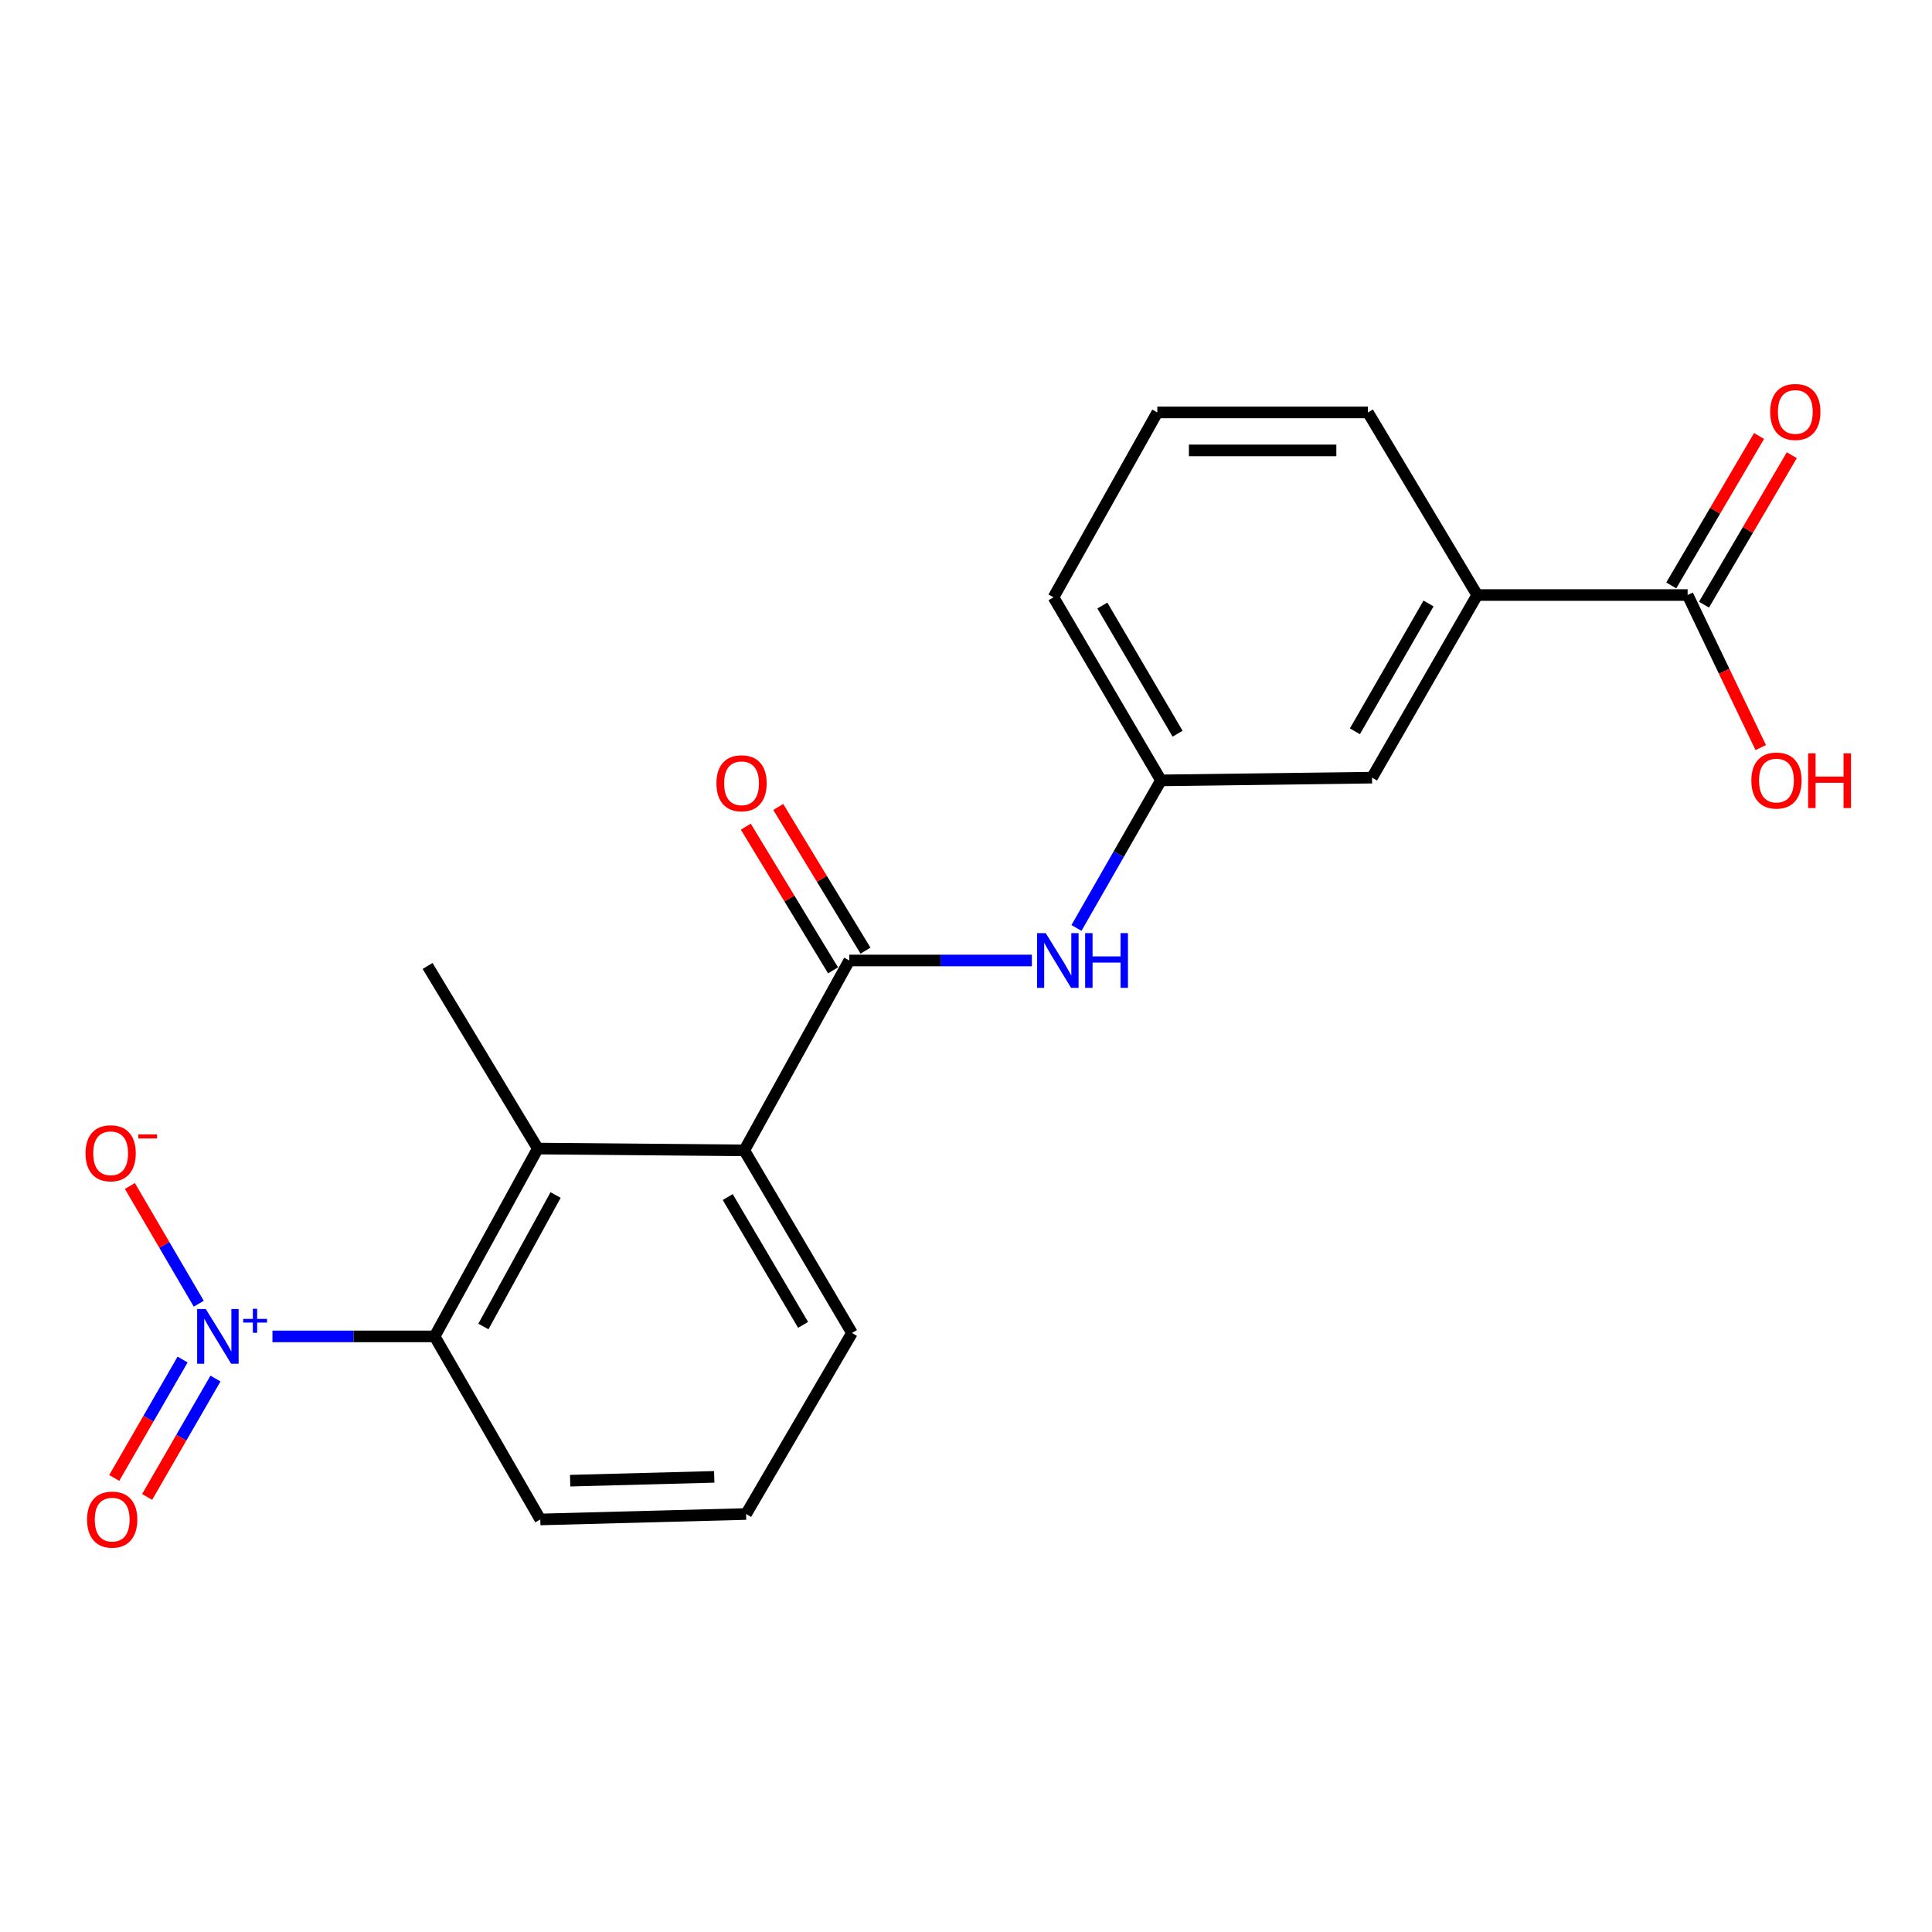 <?xml version='1.0' encoding='iso-8859-1'?>
<svg version='1.1' baseProfile='full'
              xmlns='http://www.w3.org/2000/svg'
                      xmlns:rdkit='http://www.rdkit.org/xml'
                      xmlns:xlink='http://www.w3.org/1999/xlink'
                  xml:space='preserve'
width='1000px' height='1000px' viewBox='0 0 1000 1000'>
<!-- END OF HEADER -->
<rect style='opacity:1.0;fill:#FFFFFF;stroke:none' width='1000' height='1000' x='0' y='0'> </rect>
<path class='bond-1' d='M 141.024,691.718 L 182.997,691.718' style='fill:none;fill-rule:evenodd;stroke:#0000FF;stroke-width:6px;stroke-linecap:butt;stroke-linejoin:miter;stroke-opacity:1' />
<path class='bond-1' d='M 182.997,691.718 L 224.971,691.718' style='fill:none;fill-rule:evenodd;stroke:#000000;stroke-width:6px;stroke-linecap:butt;stroke-linejoin:miter;stroke-opacity:1' />
<path class='bond-7' d='M 102.882,674.81 L 85.055,644.34' style='fill:none;fill-rule:evenodd;stroke:#0000FF;stroke-width:6px;stroke-linecap:butt;stroke-linejoin:miter;stroke-opacity:1' />
<path class='bond-7' d='M 85.055,644.34 L 67.228,613.869' style='fill:none;fill-rule:evenodd;stroke:#FF0000;stroke-width:6px;stroke-linecap:butt;stroke-linejoin:miter;stroke-opacity:1' />
<path class='bond-8' d='M 94.509,703.699 L 76.816,734.342' style='fill:none;fill-rule:evenodd;stroke:#0000FF;stroke-width:6px;stroke-linecap:butt;stroke-linejoin:miter;stroke-opacity:1' />
<path class='bond-8' d='M 76.816,734.342 L 59.124,764.984' style='fill:none;fill-rule:evenodd;stroke:#FF0000;stroke-width:6px;stroke-linecap:butt;stroke-linejoin:miter;stroke-opacity:1' />
<path class='bond-8' d='M 111.53,713.527 L 93.838,744.169' style='fill:none;fill-rule:evenodd;stroke:#0000FF;stroke-width:6px;stroke-linecap:butt;stroke-linejoin:miter;stroke-opacity:1' />
<path class='bond-8' d='M 93.838,744.169 L 76.145,774.812' style='fill:none;fill-rule:evenodd;stroke:#FF0000;stroke-width:6px;stroke-linecap:butt;stroke-linejoin:miter;stroke-opacity:1' />
<path class='bond-0' d='M 439.579,497.147 L 385.244,595.432' style='fill:none;fill-rule:evenodd;stroke:#000000;stroke-width:6px;stroke-linecap:butt;stroke-linejoin:miter;stroke-opacity:1' />
<path class='bond-4' d='M 439.579,497.147 L 486.834,497.147' style='fill:none;fill-rule:evenodd;stroke:#000000;stroke-width:6px;stroke-linecap:butt;stroke-linejoin:miter;stroke-opacity:1' />
<path class='bond-4' d='M 486.834,497.147 L 534.089,497.147' style='fill:none;fill-rule:evenodd;stroke:#0000FF;stroke-width:6px;stroke-linecap:butt;stroke-linejoin:miter;stroke-opacity:1' />
<path class='bond-9' d='M 447.979,492.046 L 425.399,454.863' style='fill:none;fill-rule:evenodd;stroke:#000000;stroke-width:6px;stroke-linecap:butt;stroke-linejoin:miter;stroke-opacity:1' />
<path class='bond-9' d='M 425.399,454.863 L 402.819,417.681' style='fill:none;fill-rule:evenodd;stroke:#FF0000;stroke-width:6px;stroke-linecap:butt;stroke-linejoin:miter;stroke-opacity:1' />
<path class='bond-9' d='M 431.179,502.248 L 408.599,465.065' style='fill:none;fill-rule:evenodd;stroke:#000000;stroke-width:6px;stroke-linecap:butt;stroke-linejoin:miter;stroke-opacity:1' />
<path class='bond-9' d='M 408.599,465.065 L 386.019,427.883' style='fill:none;fill-rule:evenodd;stroke:#FF0000;stroke-width:6px;stroke-linecap:butt;stroke-linejoin:miter;stroke-opacity:1' />
<path class='bond-2' d='M 224.971,691.718 L 278.355,594.492' style='fill:none;fill-rule:evenodd;stroke:#000000;stroke-width:6px;stroke-linecap:butt;stroke-linejoin:miter;stroke-opacity:1' />
<path class='bond-2' d='M 250.207,686.594 L 287.576,618.536' style='fill:none;fill-rule:evenodd;stroke:#000000;stroke-width:6px;stroke-linecap:butt;stroke-linejoin:miter;stroke-opacity:1' />
<path class='bond-14' d='M 224.971,691.718 L 279.655,786.465' style='fill:none;fill-rule:evenodd;stroke:#000000;stroke-width:6px;stroke-linecap:butt;stroke-linejoin:miter;stroke-opacity:1' />
<path class='bond-3' d='M 278.355,594.492 L 385.244,595.432' style='fill:none;fill-rule:evenodd;stroke:#000000;stroke-width:6px;stroke-linecap:butt;stroke-linejoin:miter;stroke-opacity:1' />
<path class='bond-16' d='M 278.355,594.492 L 221.324,499.975' style='fill:none;fill-rule:evenodd;stroke:#000000;stroke-width:6px;stroke-linecap:butt;stroke-linejoin:miter;stroke-opacity:1' />
<path class='bond-21' d='M 385.244,595.432 L 440.977,689.949' style='fill:none;fill-rule:evenodd;stroke:#000000;stroke-width:6px;stroke-linecap:butt;stroke-linejoin:miter;stroke-opacity:1' />
<path class='bond-21' d='M 376.674,619.592 L 415.686,685.755' style='fill:none;fill-rule:evenodd;stroke:#000000;stroke-width:6px;stroke-linecap:butt;stroke-linejoin:miter;stroke-opacity:1' />
<path class='bond-10' d='M 557.175,480.301 L 579.043,442.115' style='fill:none;fill-rule:evenodd;stroke:#0000FF;stroke-width:6px;stroke-linecap:butt;stroke-linejoin:miter;stroke-opacity:1' />
<path class='bond-10' d='M 579.043,442.115 L 600.912,403.928' style='fill:none;fill-rule:evenodd;stroke:#000000;stroke-width:6px;stroke-linecap:butt;stroke-linejoin:miter;stroke-opacity:1' />
<path class='bond-5' d='M 873.513,307.991 L 764.604,307.991' style='fill:none;fill-rule:evenodd;stroke:#000000;stroke-width:6px;stroke-linecap:butt;stroke-linejoin:miter;stroke-opacity:1' />
<path class='bond-12' d='M 881.986,312.969 L 904.708,274.297' style='fill:none;fill-rule:evenodd;stroke:#000000;stroke-width:6px;stroke-linecap:butt;stroke-linejoin:miter;stroke-opacity:1' />
<path class='bond-12' d='M 904.708,274.297 L 927.43,235.624' style='fill:none;fill-rule:evenodd;stroke:#FF0000;stroke-width:6px;stroke-linecap:butt;stroke-linejoin:miter;stroke-opacity:1' />
<path class='bond-12' d='M 865.04,303.013 L 887.762,264.34' style='fill:none;fill-rule:evenodd;stroke:#000000;stroke-width:6px;stroke-linecap:butt;stroke-linejoin:miter;stroke-opacity:1' />
<path class='bond-12' d='M 887.762,264.34 L 910.484,225.667' style='fill:none;fill-rule:evenodd;stroke:#FF0000;stroke-width:6px;stroke-linecap:butt;stroke-linejoin:miter;stroke-opacity:1' />
<path class='bond-13' d='M 873.513,307.991 L 892.435,347.47' style='fill:none;fill-rule:evenodd;stroke:#000000;stroke-width:6px;stroke-linecap:butt;stroke-linejoin:miter;stroke-opacity:1' />
<path class='bond-13' d='M 892.435,347.47 L 911.356,386.949' style='fill:none;fill-rule:evenodd;stroke:#FF0000;stroke-width:6px;stroke-linecap:butt;stroke-linejoin:miter;stroke-opacity:1' />
<path class='bond-6' d='M 764.604,307.991 L 710.16,402.509' style='fill:none;fill-rule:evenodd;stroke:#000000;stroke-width:6px;stroke-linecap:butt;stroke-linejoin:miter;stroke-opacity:1' />
<path class='bond-6' d='M 739.406,312.358 L 701.295,378.521' style='fill:none;fill-rule:evenodd;stroke:#000000;stroke-width:6px;stroke-linecap:butt;stroke-linejoin:miter;stroke-opacity:1' />
<path class='bond-22' d='M 764.604,307.991 L 708.042,213.473' style='fill:none;fill-rule:evenodd;stroke:#000000;stroke-width:6px;stroke-linecap:butt;stroke-linejoin:miter;stroke-opacity:1' />
<path class='bond-11' d='M 600.912,403.928 L 710.16,402.509' style='fill:none;fill-rule:evenodd;stroke:#000000;stroke-width:6px;stroke-linecap:butt;stroke-linejoin:miter;stroke-opacity:1' />
<path class='bond-20' d='M 600.912,403.928 L 545.289,309.159' style='fill:none;fill-rule:evenodd;stroke:#000000;stroke-width:6px;stroke-linecap:butt;stroke-linejoin:miter;stroke-opacity:1' />
<path class='bond-20' d='M 609.519,379.764 L 570.583,313.426' style='fill:none;fill-rule:evenodd;stroke:#000000;stroke-width:6px;stroke-linecap:butt;stroke-linejoin:miter;stroke-opacity:1' />
<path class='bond-18' d='M 279.655,786.465 L 386.184,783.648' style='fill:none;fill-rule:evenodd;stroke:#000000;stroke-width:6px;stroke-linecap:butt;stroke-linejoin:miter;stroke-opacity:1' />
<path class='bond-18' d='M 295.114,766.395 L 369.685,764.423' style='fill:none;fill-rule:evenodd;stroke:#000000;stroke-width:6px;stroke-linecap:butt;stroke-linejoin:miter;stroke-opacity:1' />
<path class='bond-15' d='M 440.977,689.949 L 386.184,783.648' style='fill:none;fill-rule:evenodd;stroke:#000000;stroke-width:6px;stroke-linecap:butt;stroke-linejoin:miter;stroke-opacity:1' />
<path class='bond-17' d='M 708.042,213.473 L 599.023,213.473' style='fill:none;fill-rule:evenodd;stroke:#000000;stroke-width:6px;stroke-linecap:butt;stroke-linejoin:miter;stroke-opacity:1' />
<path class='bond-17' d='M 691.689,233.128 L 615.376,233.128' style='fill:none;fill-rule:evenodd;stroke:#000000;stroke-width:6px;stroke-linecap:butt;stroke-linejoin:miter;stroke-opacity:1' />
<path class='bond-19' d='M 599.023,213.473 L 545.289,309.159' style='fill:none;fill-rule:evenodd;stroke:#000000;stroke-width:6px;stroke-linecap:butt;stroke-linejoin:miter;stroke-opacity:1' />
<path  class='atom-0' d='M 106.514 677.558
L 115.794 692.558
Q 116.714 694.038, 118.194 696.718
Q 119.674 699.398, 119.754 699.558
L 119.754 677.558
L 123.514 677.558
L 123.514 705.878
L 119.634 705.878
L 109.674 689.478
Q 108.514 687.558, 107.274 685.358
Q 106.074 683.158, 105.714 682.478
L 105.714 705.878
L 102.034 705.878
L 102.034 677.558
L 106.514 677.558
' fill='#0000FF'/>
<path  class='atom-0' d='M 125.89 682.663
L 130.88 682.663
L 130.88 677.409
L 133.098 677.409
L 133.098 682.663
L 138.219 682.663
L 138.219 684.564
L 133.098 684.564
L 133.098 689.844
L 130.88 689.844
L 130.88 684.564
L 125.89 684.564
L 125.89 682.663
' fill='#0000FF'/>
<path  class='atom-5' d='M 541.268 482.987
L 550.548 497.987
Q 551.468 499.467, 552.948 502.147
Q 554.428 504.827, 554.508 504.987
L 554.508 482.987
L 558.268 482.987
L 558.268 511.307
L 554.388 511.307
L 544.428 494.907
Q 543.268 492.987, 542.028 490.787
Q 540.828 488.587, 540.468 487.907
L 540.468 511.307
L 536.788 511.307
L 536.788 482.987
L 541.268 482.987
' fill='#0000FF'/>
<path  class='atom-5' d='M 561.668 482.987
L 565.508 482.987
L 565.508 495.027
L 579.988 495.027
L 579.988 482.987
L 583.828 482.987
L 583.828 511.307
L 579.988 511.307
L 579.988 498.227
L 565.508 498.227
L 565.508 511.307
L 561.668 511.307
L 561.668 482.987
' fill='#0000FF'/>
<path  class='atom-8' d='M 44.272 596.931
Q 44.272 590.131, 47.632 586.331
Q 50.992 582.531, 57.272 582.531
Q 63.551 582.531, 66.912 586.331
Q 70.272 590.131, 70.272 596.931
Q 70.272 603.811, 66.871 607.731
Q 63.471 611.611, 57.272 611.611
Q 51.032 611.611, 47.632 607.731
Q 44.272 603.851, 44.272 596.931
M 57.272 608.411
Q 61.592 608.411, 63.911 605.531
Q 66.272 602.611, 66.272 596.931
Q 66.272 591.371, 63.911 588.571
Q 61.592 585.731, 57.272 585.731
Q 52.952 585.731, 50.592 588.531
Q 48.272 591.331, 48.272 596.931
Q 48.272 602.651, 50.592 605.531
Q 52.952 608.411, 57.272 608.411
' fill='#FF0000'/>
<path  class='atom-8' d='M 71.591 587.153
L 81.28 587.153
L 81.28 589.265
L 71.591 589.265
L 71.591 587.153
' fill='#FF0000'/>
<path  class='atom-9' d='M 45.069 786.545
Q 45.069 779.745, 48.429 775.945
Q 51.789 772.145, 58.069 772.145
Q 64.349 772.145, 67.709 775.945
Q 71.069 779.745, 71.069 786.545
Q 71.069 793.425, 67.669 797.345
Q 64.269 801.225, 58.069 801.225
Q 51.829 801.225, 48.429 797.345
Q 45.069 793.465, 45.069 786.545
M 58.069 798.025
Q 62.389 798.025, 64.709 795.145
Q 67.069 792.225, 67.069 786.545
Q 67.069 780.985, 64.709 778.185
Q 62.389 775.345, 58.069 775.345
Q 53.749 775.345, 51.389 778.145
Q 49.069 780.945, 49.069 786.545
Q 49.069 792.265, 51.389 795.145
Q 53.749 798.025, 58.069 798.025
' fill='#FF0000'/>
<path  class='atom-10' d='M 370.825 405.417
Q 370.825 398.617, 374.185 394.817
Q 377.545 391.017, 383.825 391.017
Q 390.105 391.017, 393.465 394.817
Q 396.825 398.617, 396.825 405.417
Q 396.825 412.297, 393.425 416.217
Q 390.025 420.097, 383.825 420.097
Q 377.585 420.097, 374.185 416.217
Q 370.825 412.337, 370.825 405.417
M 383.825 416.897
Q 388.145 416.897, 390.465 414.017
Q 392.825 411.097, 392.825 405.417
Q 392.825 399.857, 390.465 397.057
Q 388.145 394.217, 383.825 394.217
Q 379.505 394.217, 377.145 397.017
Q 374.825 399.817, 374.825 405.417
Q 374.825 411.137, 377.145 414.017
Q 379.505 416.897, 383.825 416.897
' fill='#FF0000'/>
<path  class='atom-13' d='M 916.245 213.215
Q 916.245 206.415, 919.605 202.615
Q 922.965 198.815, 929.245 198.815
Q 935.525 198.815, 938.885 202.615
Q 942.245 206.415, 942.245 213.215
Q 942.245 220.095, 938.845 224.015
Q 935.445 227.895, 929.245 227.895
Q 923.005 227.895, 919.605 224.015
Q 916.245 220.135, 916.245 213.215
M 929.245 224.695
Q 933.565 224.695, 935.885 221.815
Q 938.245 218.895, 938.245 213.215
Q 938.245 207.655, 935.885 204.855
Q 933.565 202.015, 929.245 202.015
Q 924.925 202.015, 922.565 204.815
Q 920.245 207.615, 920.245 213.215
Q 920.245 218.935, 922.565 221.815
Q 924.925 224.695, 929.245 224.695
' fill='#FF0000'/>
<path  class='atom-14' d='M 906.495 404.008
Q 906.495 397.208, 909.855 393.408
Q 913.215 389.608, 919.495 389.608
Q 925.775 389.608, 929.135 393.408
Q 932.495 397.208, 932.495 404.008
Q 932.495 410.888, 929.095 414.808
Q 925.695 418.688, 919.495 418.688
Q 913.255 418.688, 909.855 414.808
Q 906.495 410.928, 906.495 404.008
M 919.495 415.488
Q 923.815 415.488, 926.135 412.608
Q 928.495 409.688, 928.495 404.008
Q 928.495 398.448, 926.135 395.648
Q 923.815 392.808, 919.495 392.808
Q 915.175 392.808, 912.815 395.608
Q 910.495 398.408, 910.495 404.008
Q 910.495 409.728, 912.815 412.608
Q 915.175 415.488, 919.495 415.488
' fill='#FF0000'/>
<path  class='atom-14' d='M 935.895 389.928
L 939.735 389.928
L 939.735 401.968
L 954.215 401.968
L 954.215 389.928
L 958.055 389.928
L 958.055 418.248
L 954.215 418.248
L 954.215 405.168
L 939.735 405.168
L 939.735 418.248
L 935.895 418.248
L 935.895 389.928
' fill='#FF0000'/>
</svg>
